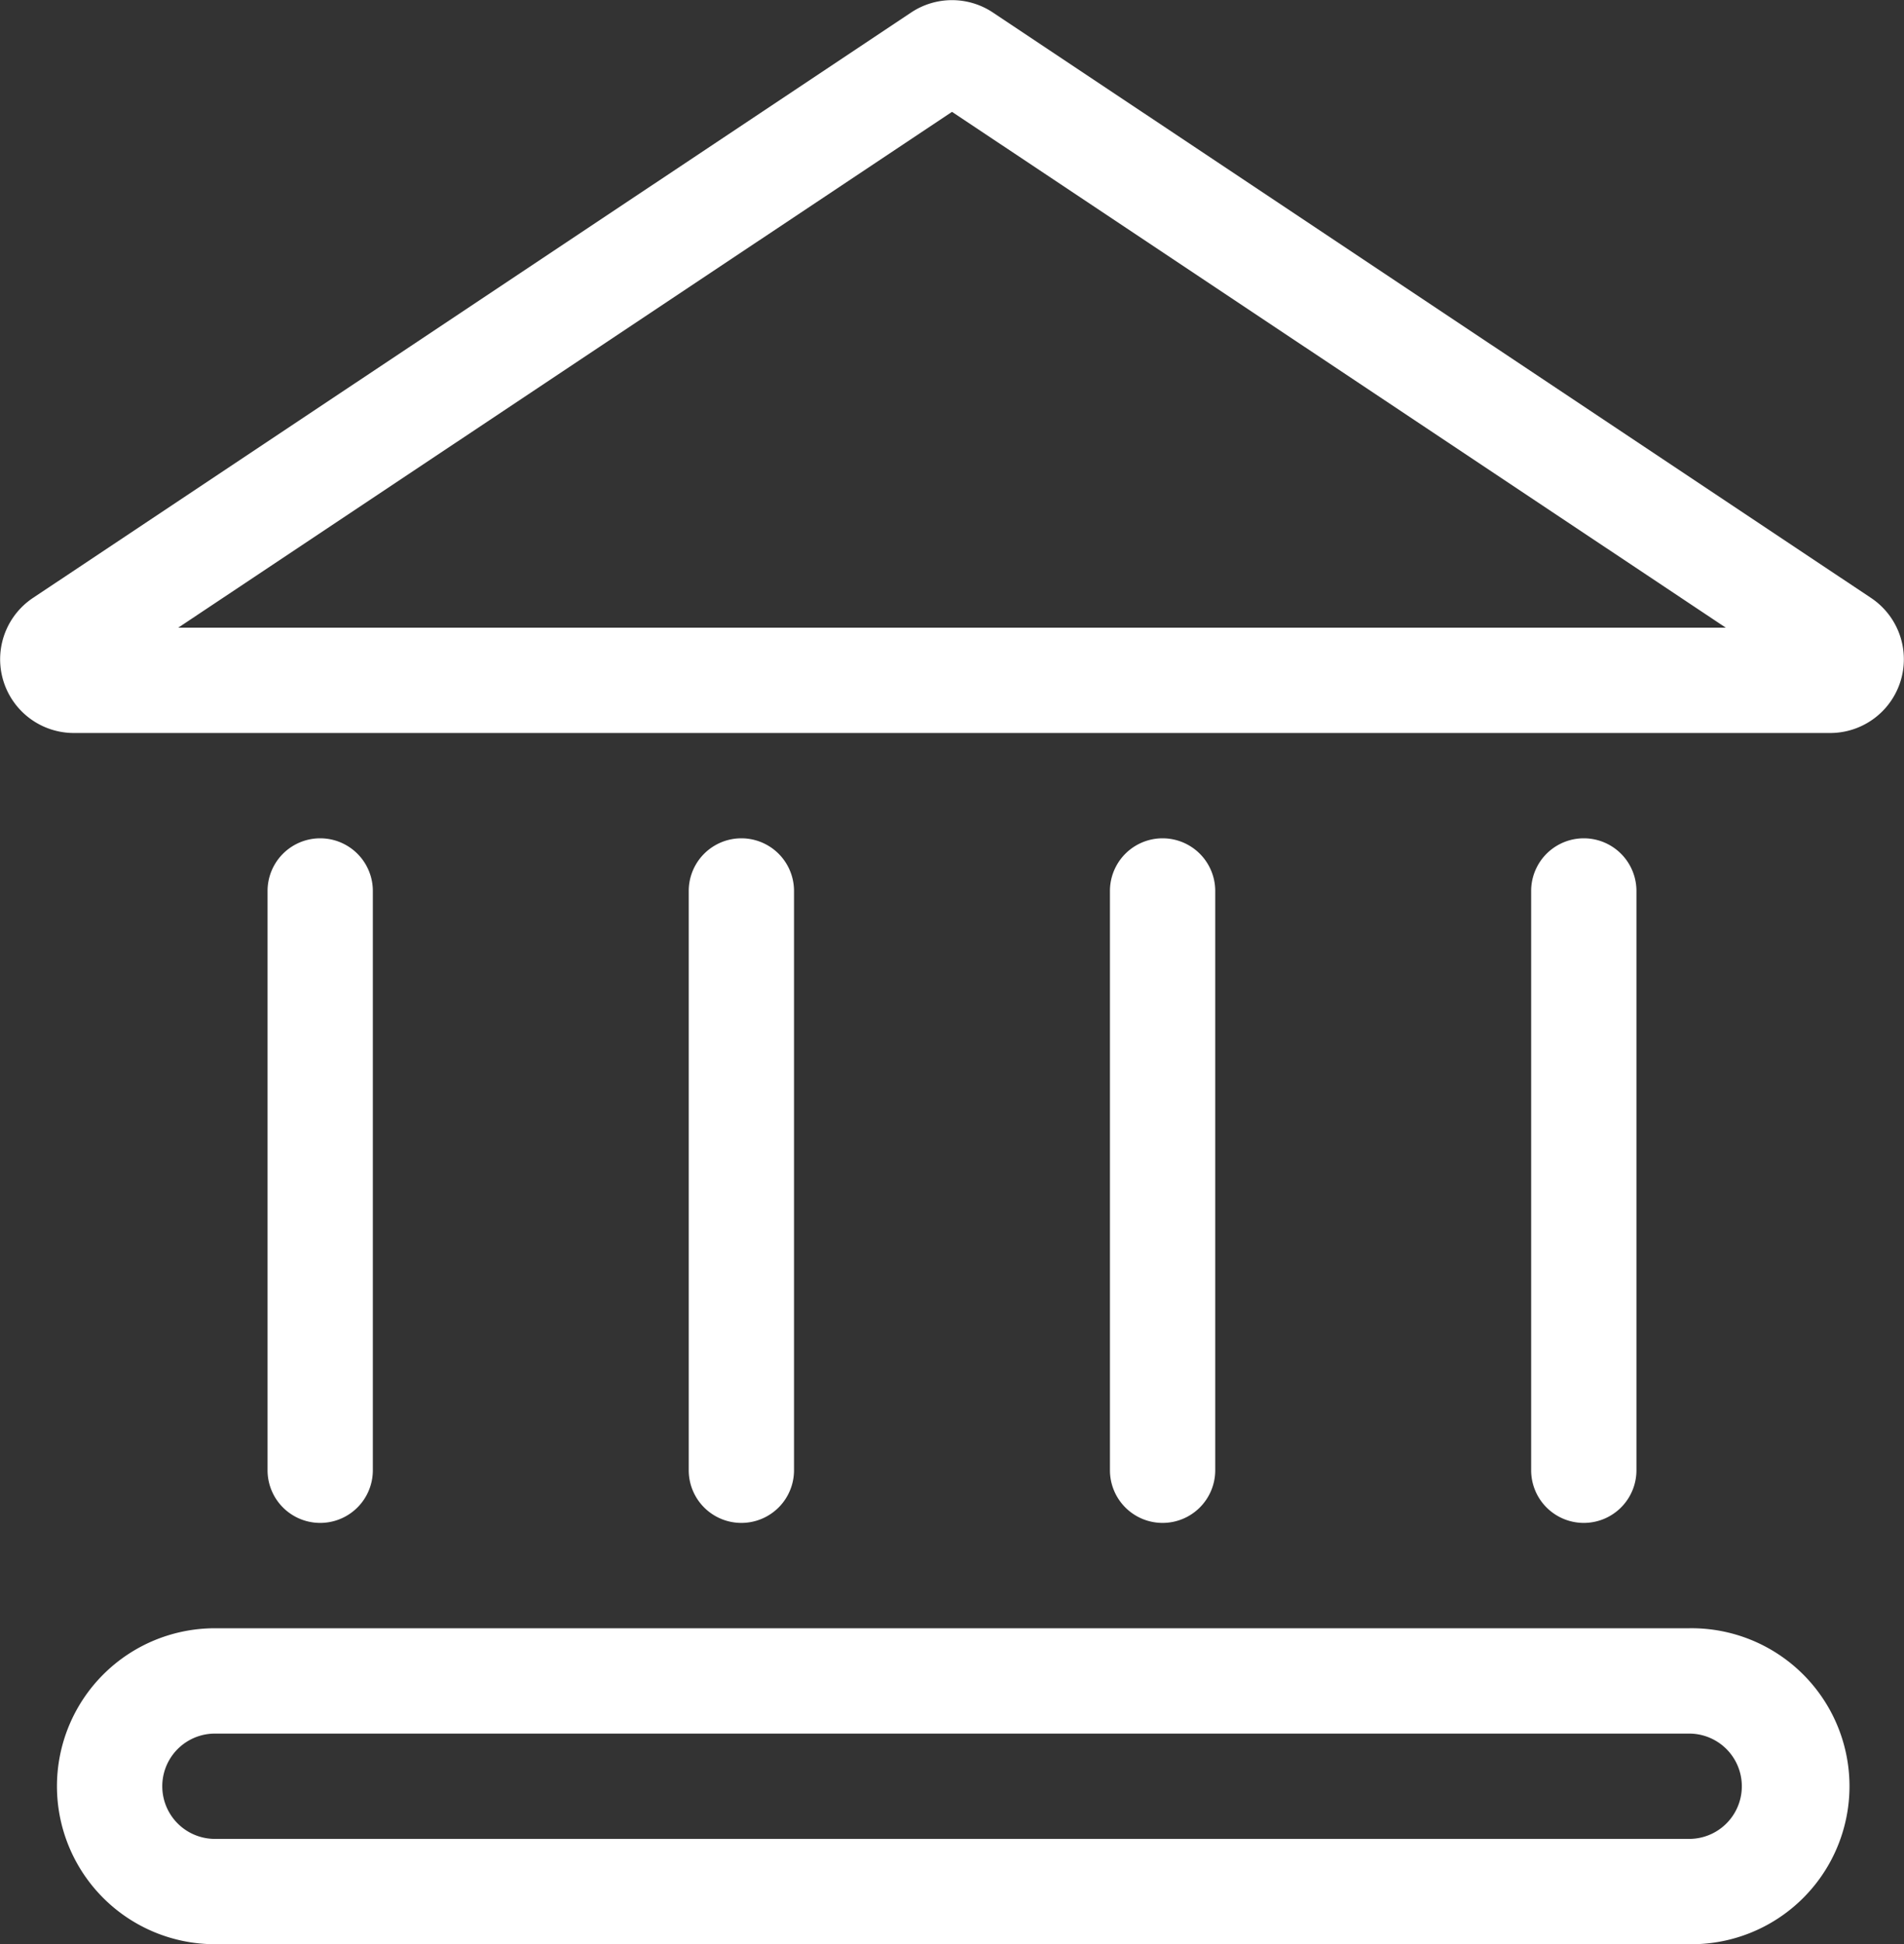 <svg id="bank" xmlns="http://www.w3.org/2000/svg" width="54.759" height="55.904" viewBox="0 0 54.759 55.904">
  <rect x="0" y="0" width="54.759" height="55.904" fill="#333333" stroke="none"/>
  <path id="Path_3767" data-name="Path 3767" d="M29.163,2.9a2.12,2.12,0,0,1,2.352,0L56.77,19.733a2.12,2.12,0,0,1-1.176,3.884H5.083a2.12,2.12,0,0,1-1.176-3.884Zm1.176,2.856L8.084,20.589h44.51Zm24.751,16.5h0Z" transform="translate(-2.959 -2.54)" fill="#fff" fill-rule="evenodd"/>
  <path id="Path_3768" data-name="Path 3768" d="M19.014,30.185A1.514,1.514,0,0,1,17.5,28.671V12.014a1.514,1.514,0,0,1,3.028,0V28.671A1.514,1.514,0,0,1,19.014,30.185Z" transform="translate(26.536 13.605)" fill="#fff" fill-rule="evenodd"/>
  <path id="Path_3769" data-name="Path 3769" d="M15.014,30.185A1.514,1.514,0,0,1,13.5,28.671V12.014a1.514,1.514,0,1,1,3.028,0V28.671A1.514,1.514,0,0,1,15.014,30.185Z" transform="translate(18.422 13.605)" fill="#fff" fill-rule="evenodd"/>
  <path id="Path_3770" data-name="Path 3770" d="M11.014,30.185A1.514,1.514,0,0,1,9.5,28.671V12.014a1.514,1.514,0,0,1,3.028,0V28.671A1.514,1.514,0,0,1,11.014,30.185Z" transform="translate(10.308 13.605)" fill="#fff" fill-rule="evenodd"/>
  <path id="Path_3771" data-name="Path 3771" d="M7.014,30.185A1.514,1.514,0,0,1,5.5,28.671V12.014a1.514,1.514,0,0,1,3.028,0V28.671A1.514,1.514,0,0,1,7.014,30.185Z" transform="translate(2.195 13.605)" fill="#fff" fill-rule="evenodd"/>
  <path id="Path_3772" data-name="Path 3772" d="M3.5,22.543A4.543,4.543,0,0,1,8.043,18h42.4a4.543,4.543,0,1,1,0,9.085H8.043A4.543,4.543,0,0,1,3.5,22.543Zm4.543-1.514a1.514,1.514,0,0,0,0,3.028h42.4a1.514,1.514,0,1,0,0-3.028Z" transform="translate(-1.862 28.819)" fill="#fff" fill-rule="evenodd"/>
</svg>
